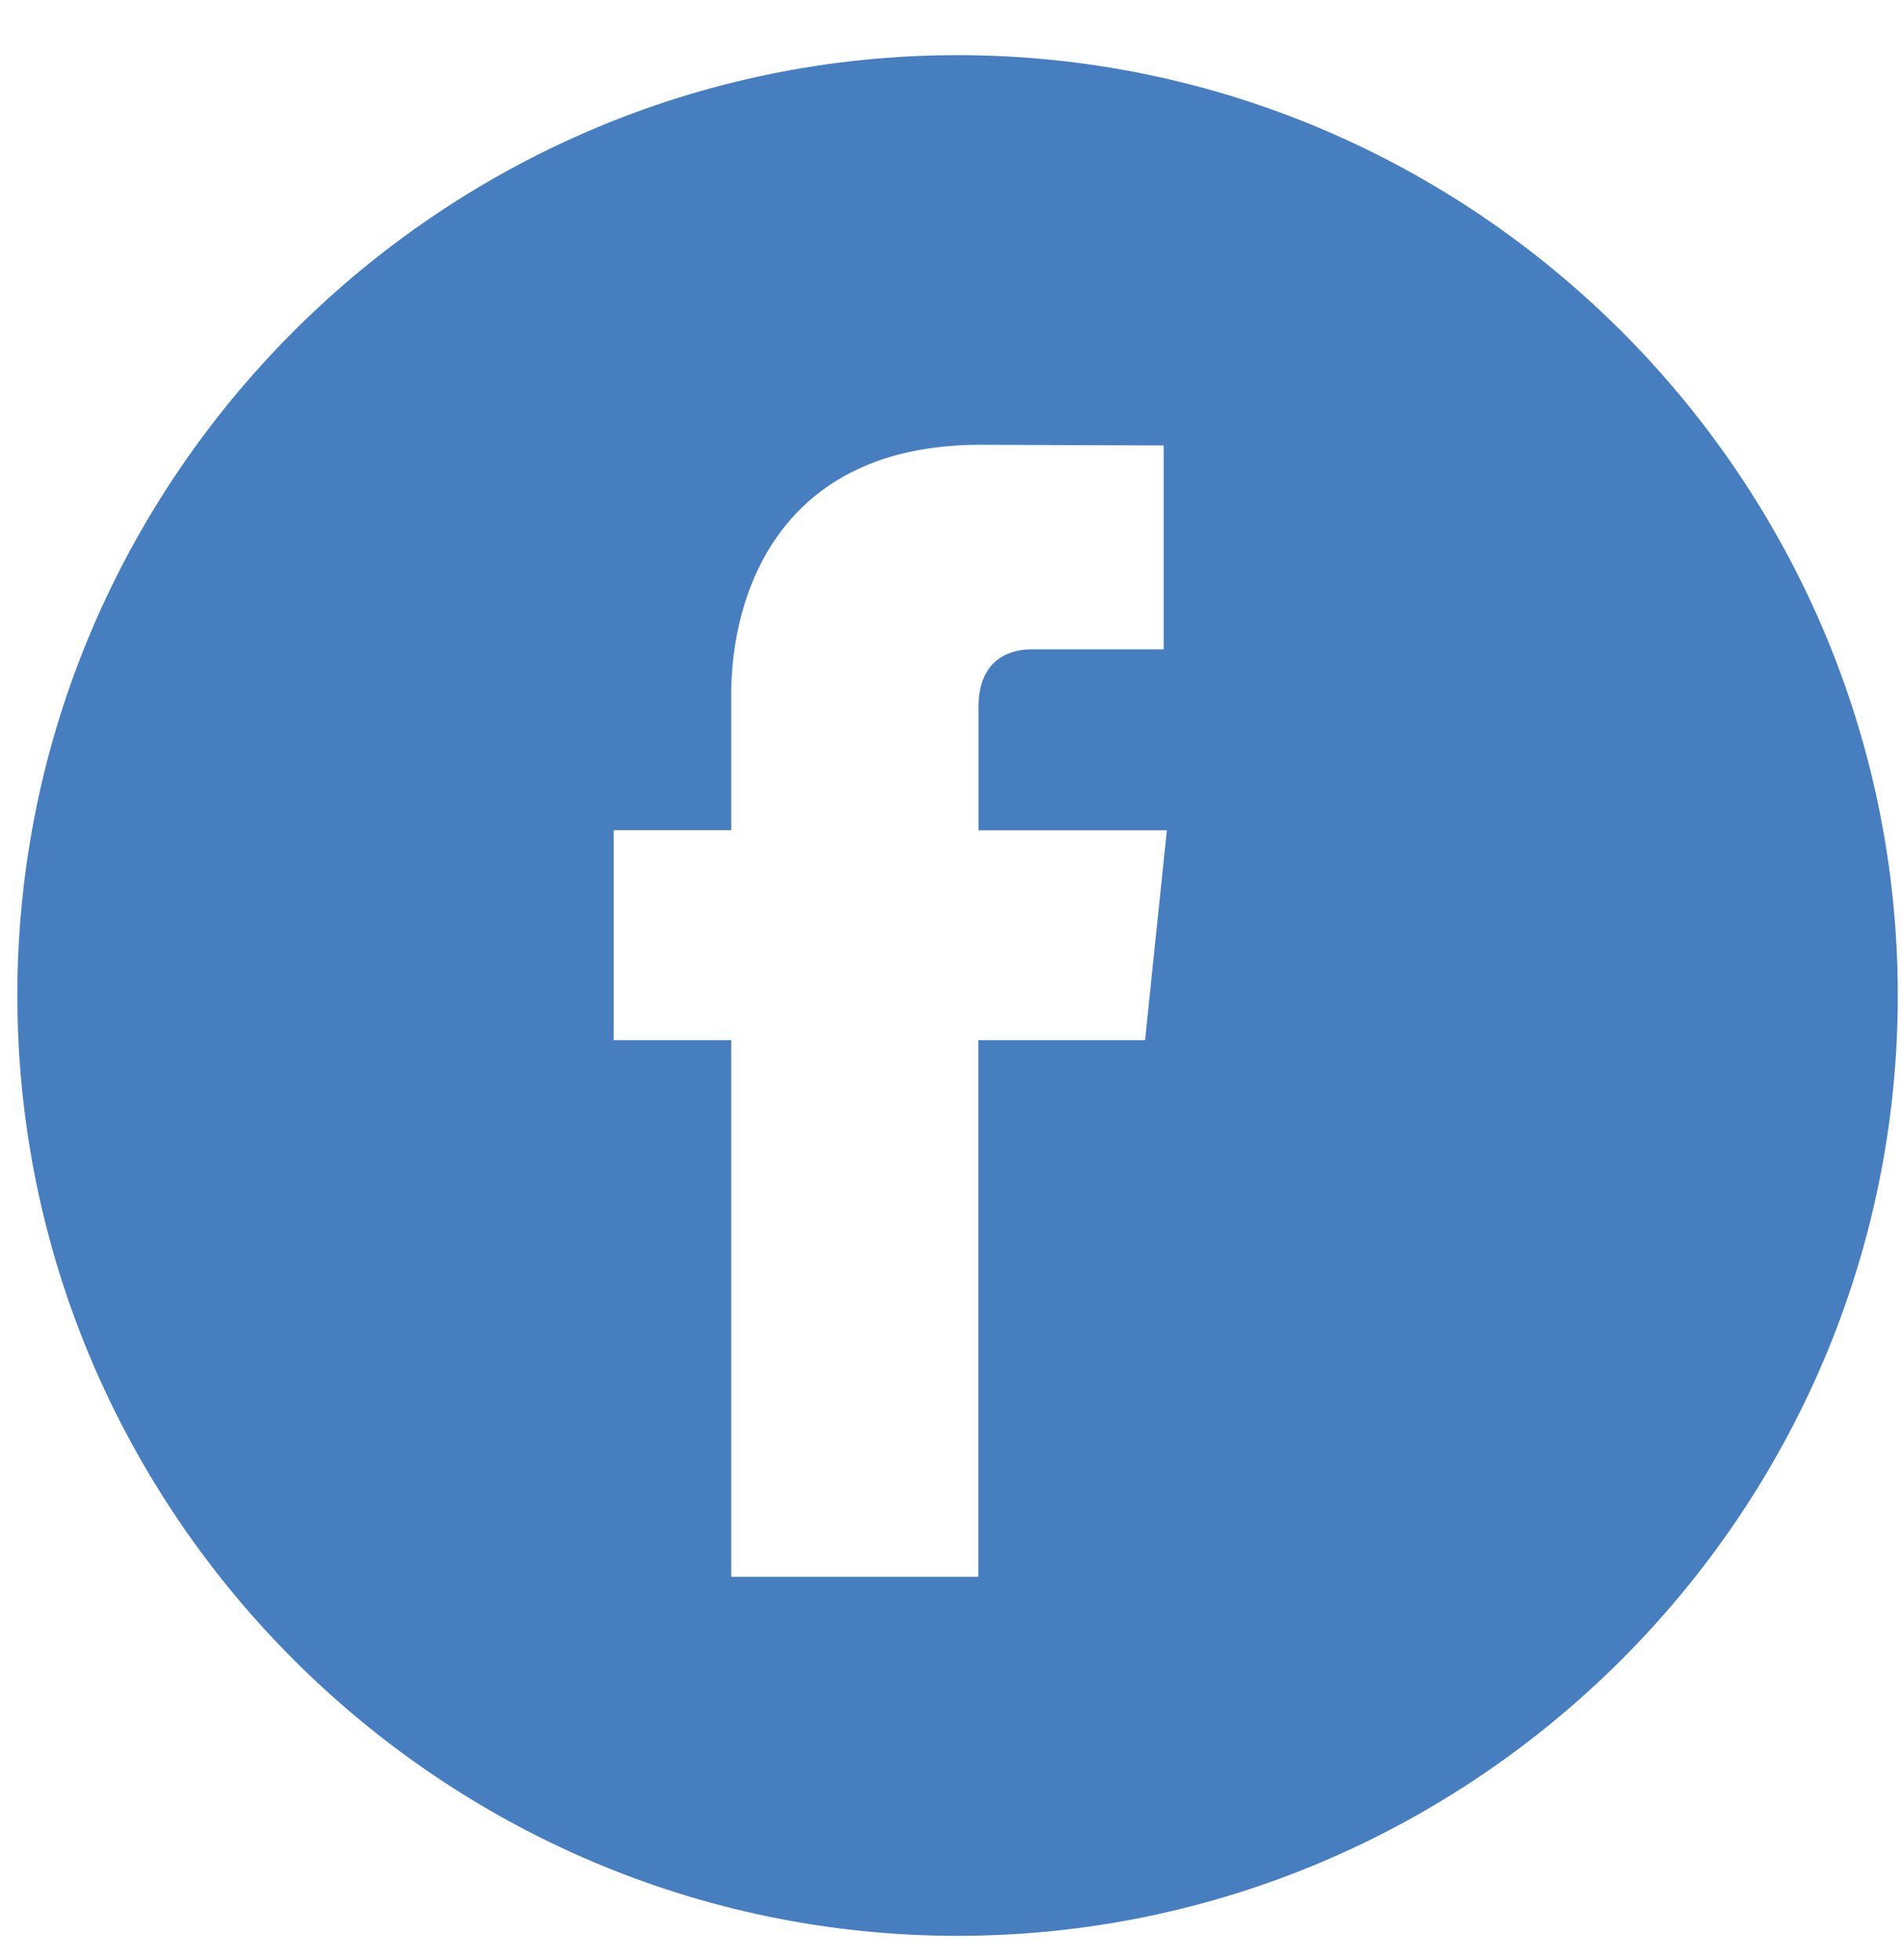 <svg width="33" height="34" viewBox="0 0 33 34" fill="none" xmlns="http://www.w3.org/2000/svg">
<path fill-rule="evenodd" clip-rule="evenodd" d="M0.301 17.27C0.301 8.298 7.642 0.957 16.614 0.957C25.586 0.957 32.927 8.298 32.927 17.27C32.927 26.243 25.586 33.584 16.614 33.584C7.642 33.584 0.301 26.243 0.301 17.27ZM16.974 18.045H19.867L20.245 14.405H16.977V12.258C16.977 11.454 17.507 11.265 17.885 11.265H20.19V7.728L17.013 7.716C13.489 7.716 12.687 10.356 12.687 12.042V14.402H10.648V18.045H12.687V27.355H16.974V18.045Z" fill="#477EC0"/>
</svg>
